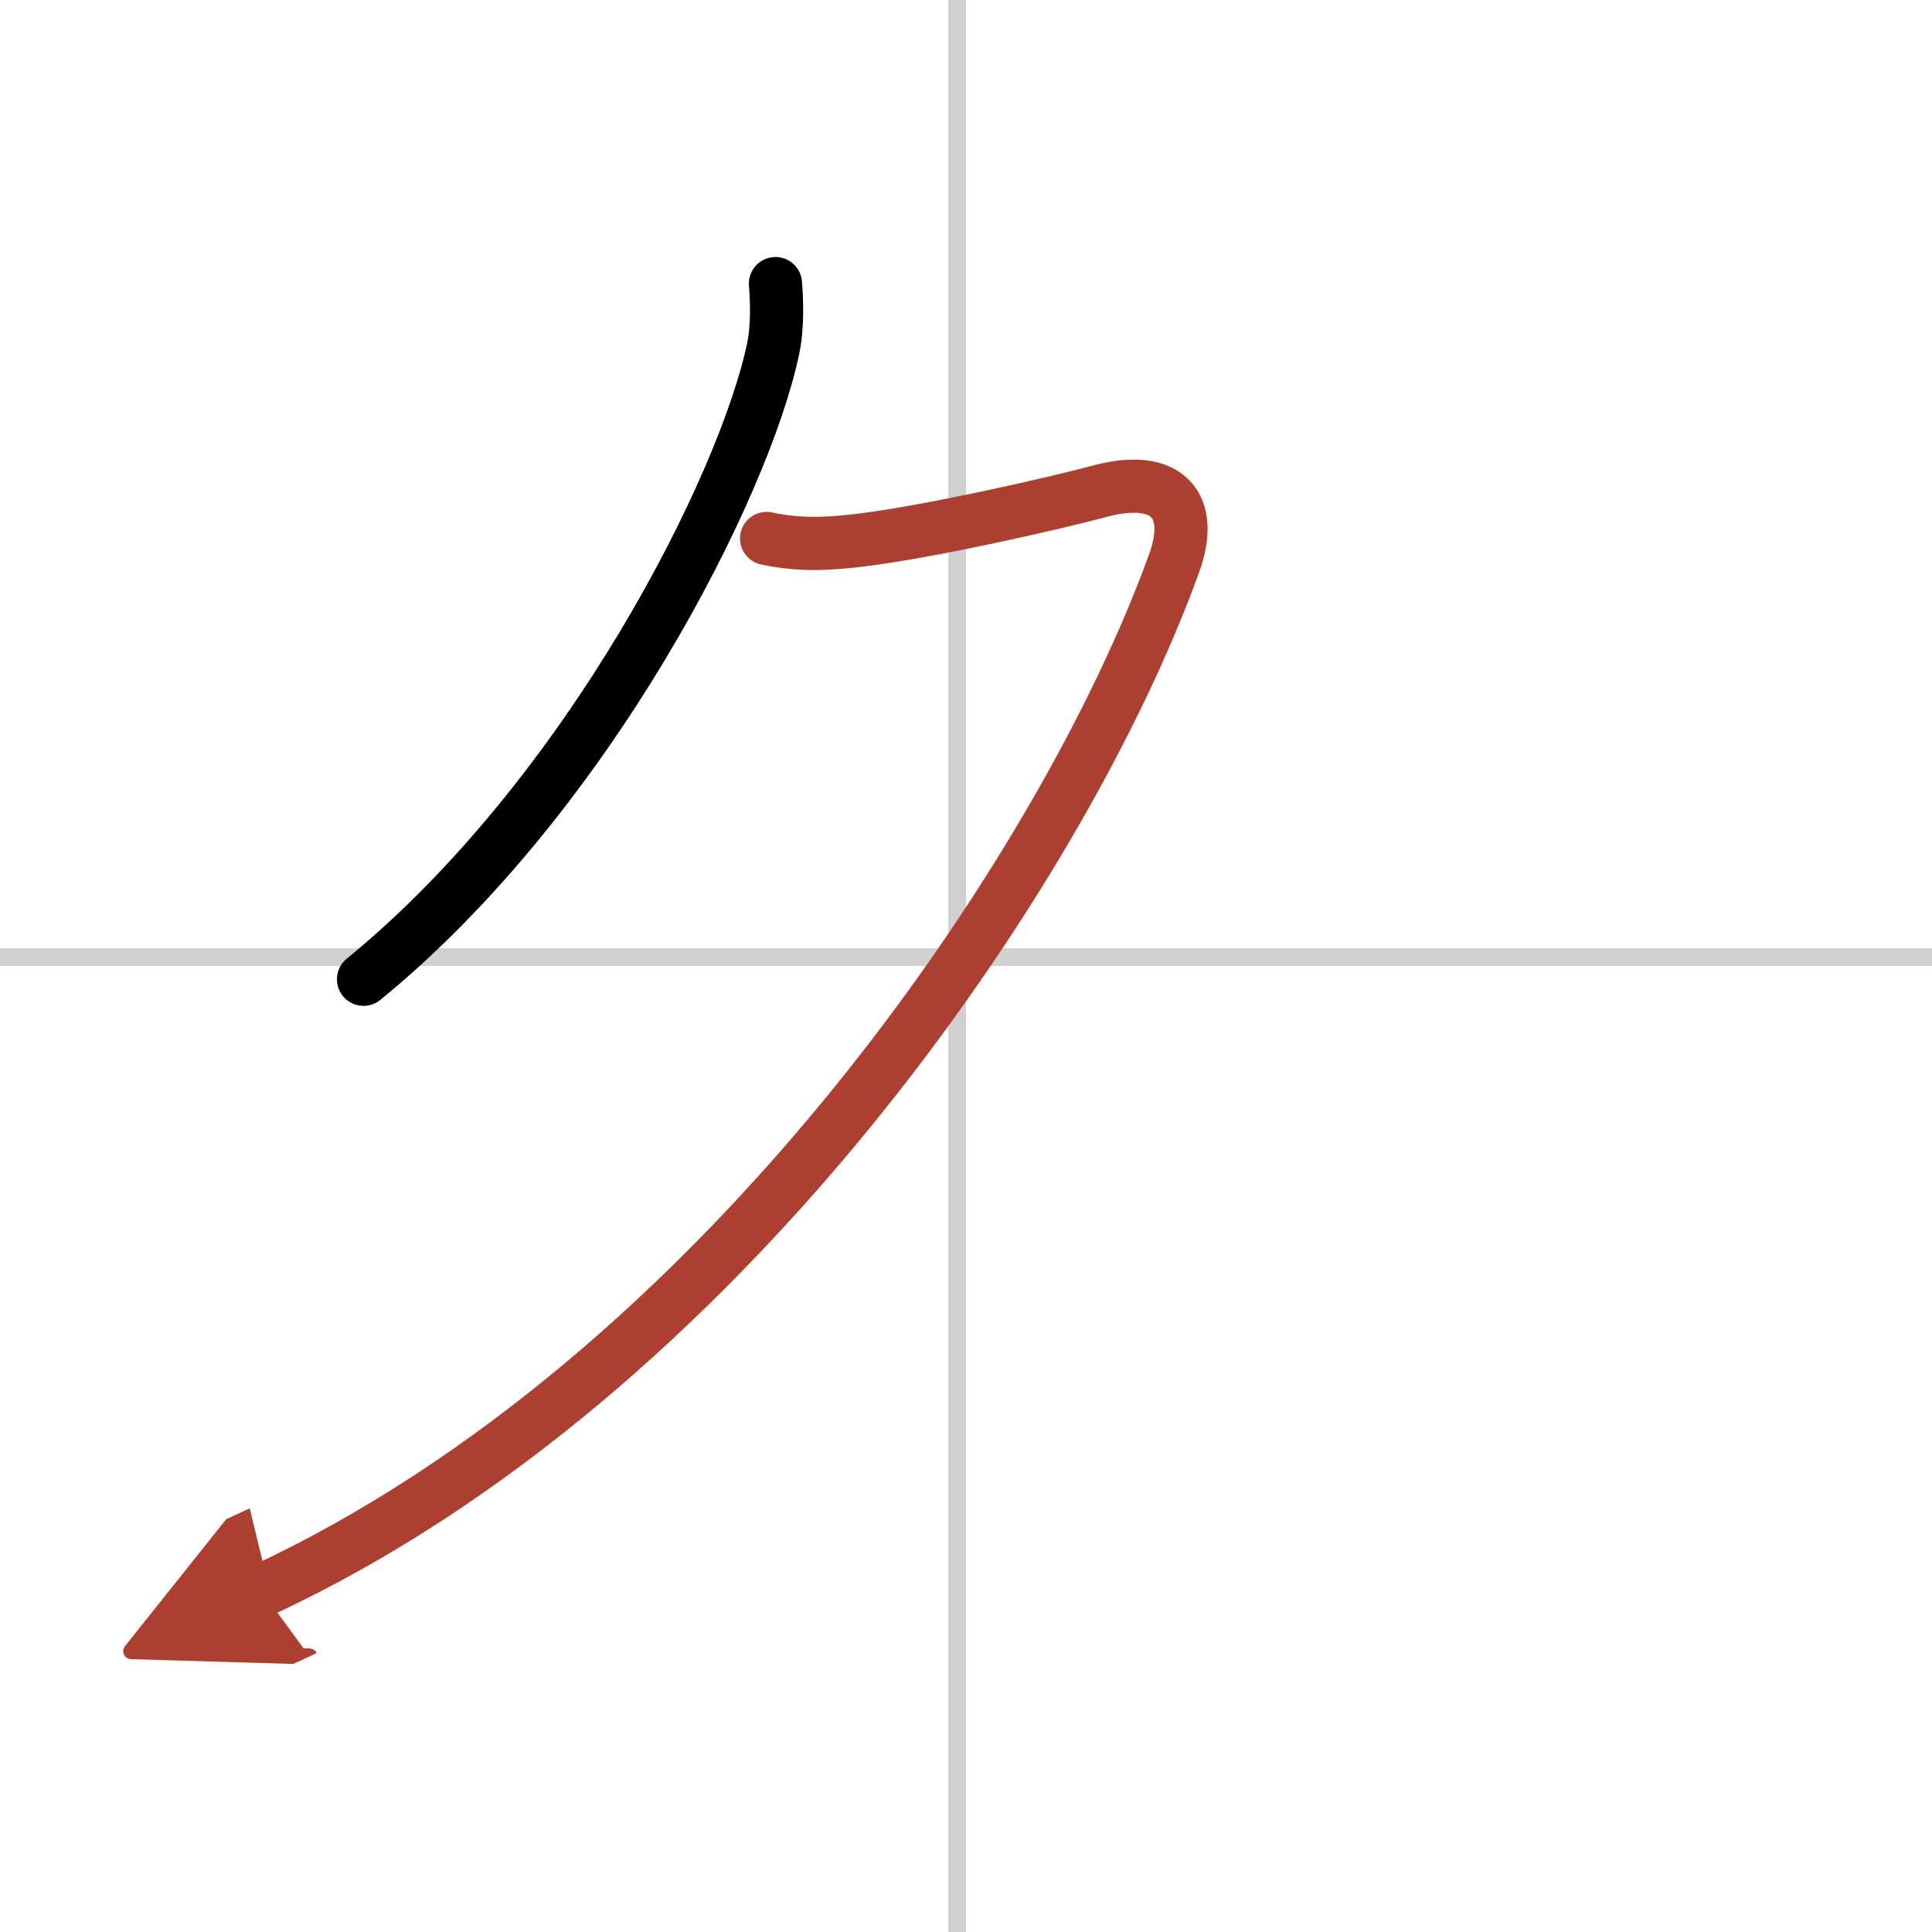 <svg width="400" height="400" viewBox="0 0 109 109" xmlns="http://www.w3.org/2000/svg"><defs><marker id="a" markerWidth="4" orient="auto" refX="1" refY="5" viewBox="0 0 10 10"><polyline points="0 0 10 5 0 10 1 5" fill="#ad3f31" stroke="#ad3f31"/></marker></defs><g fill="none" stroke="#000" stroke-linecap="round" stroke-linejoin="round" stroke-width="3"><rect width="100%" height="100%" fill="#fff" stroke="#fff"/><line x1="54" x2="54" y2="109" stroke="#d0d0d0" stroke-width="1"/><line x2="109" y1="54" y2="54" stroke="#d0d0d0" stroke-width="1"/><path d="m43.75 16c0.07 0.91 0.14 2.36-0.13 3.67-1.62 7.73-10.4 25.2-23.11 35.58"/><path d="m43.25 30.38c1.75 0.37 3.25 0.34 5.25 0.1 4-0.48 11.24-2.14 13.44-2.74 4.06-1.11 5.44 0.89 4.31 4.01-6.23 17.3-25.62 46-51.5 58" marker-end="url(#a)" stroke="#ad3f31"/></g></svg>
